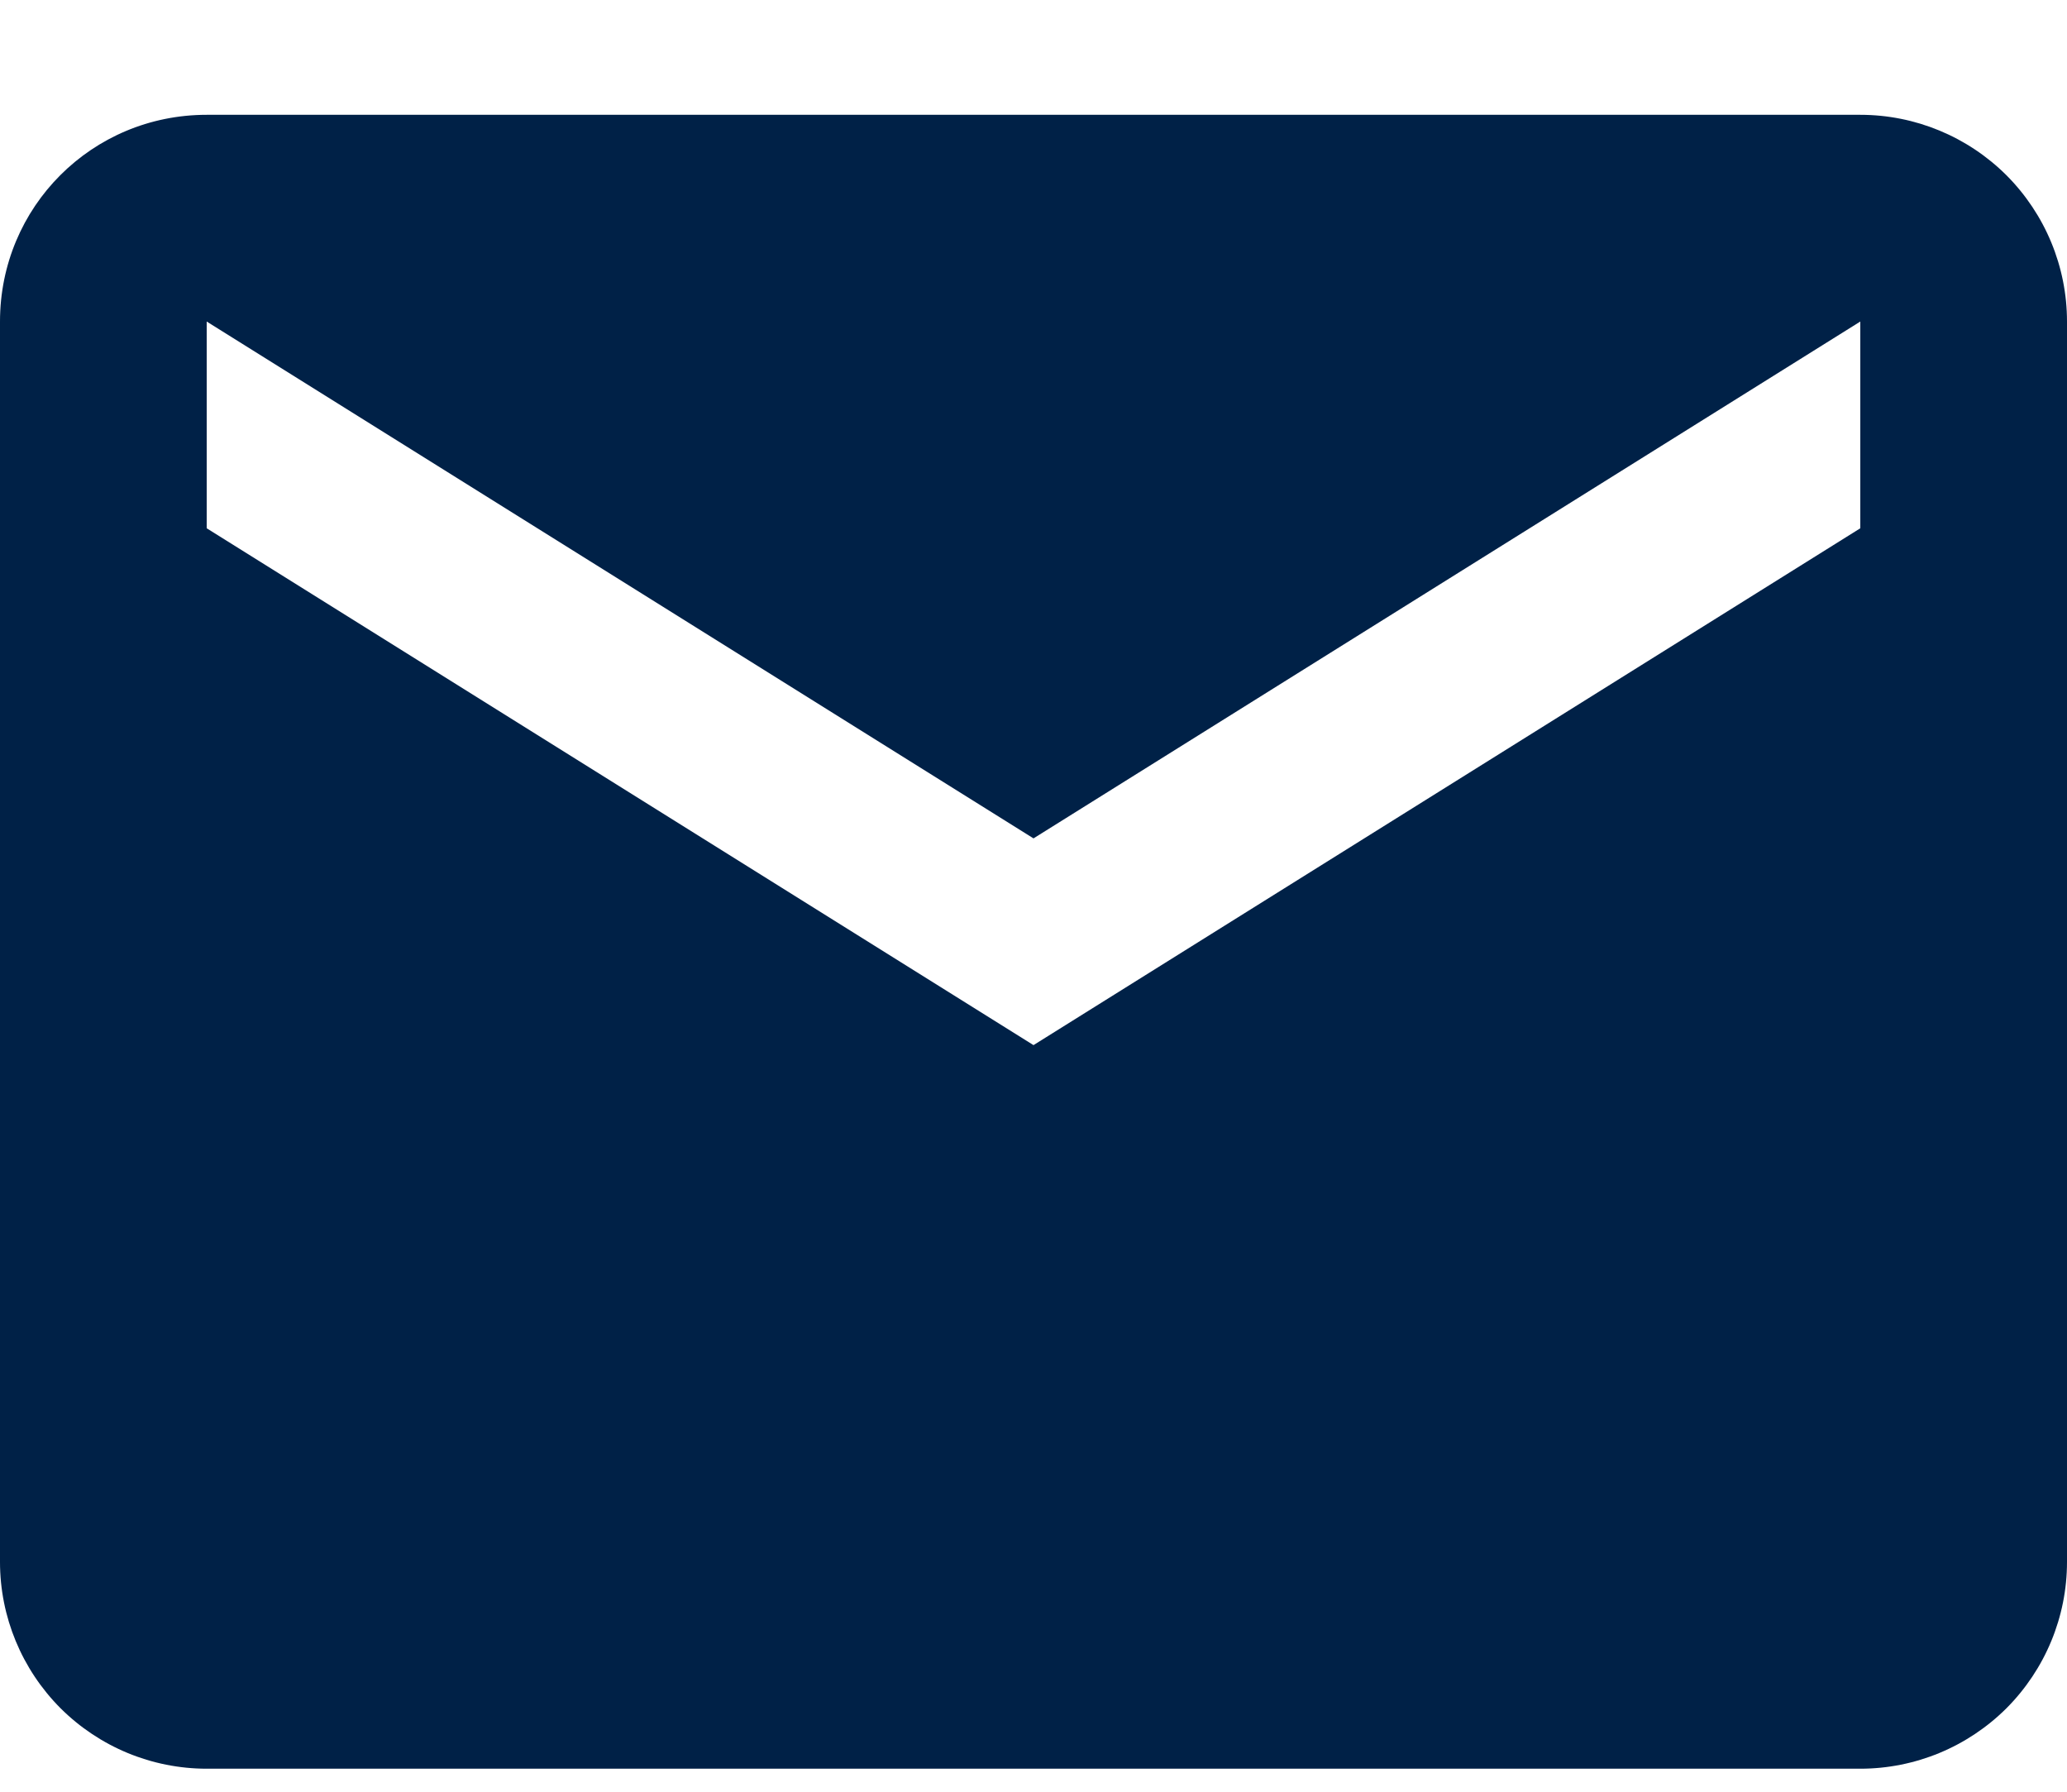 <?xml version="1.0" encoding="UTF-8"?>
<svg xmlns="http://www.w3.org/2000/svg" width="15" height="13" viewBox="0 0 15 13" fill="none">
  <path d="M13.5 3.833L7.5 7.583L1.5 3.833V2.333L7.5 6.083L13.5 2.333M13.5 0.833H1.5C0.667 0.833 0 1.501 0 2.333V11.333C0 11.731 0.158 12.112 0.439 12.394C0.721 12.675 1.102 12.833 1.5 12.833H13.5C13.898 12.833 14.279 12.675 14.561 12.394C14.842 12.112 15 11.731 15 11.333V2.333C15 1.935 14.842 1.554 14.561 1.272C14.279 0.991 13.898 0.833 13.5 0.833Z" fill="#002147"></path>
</svg>
